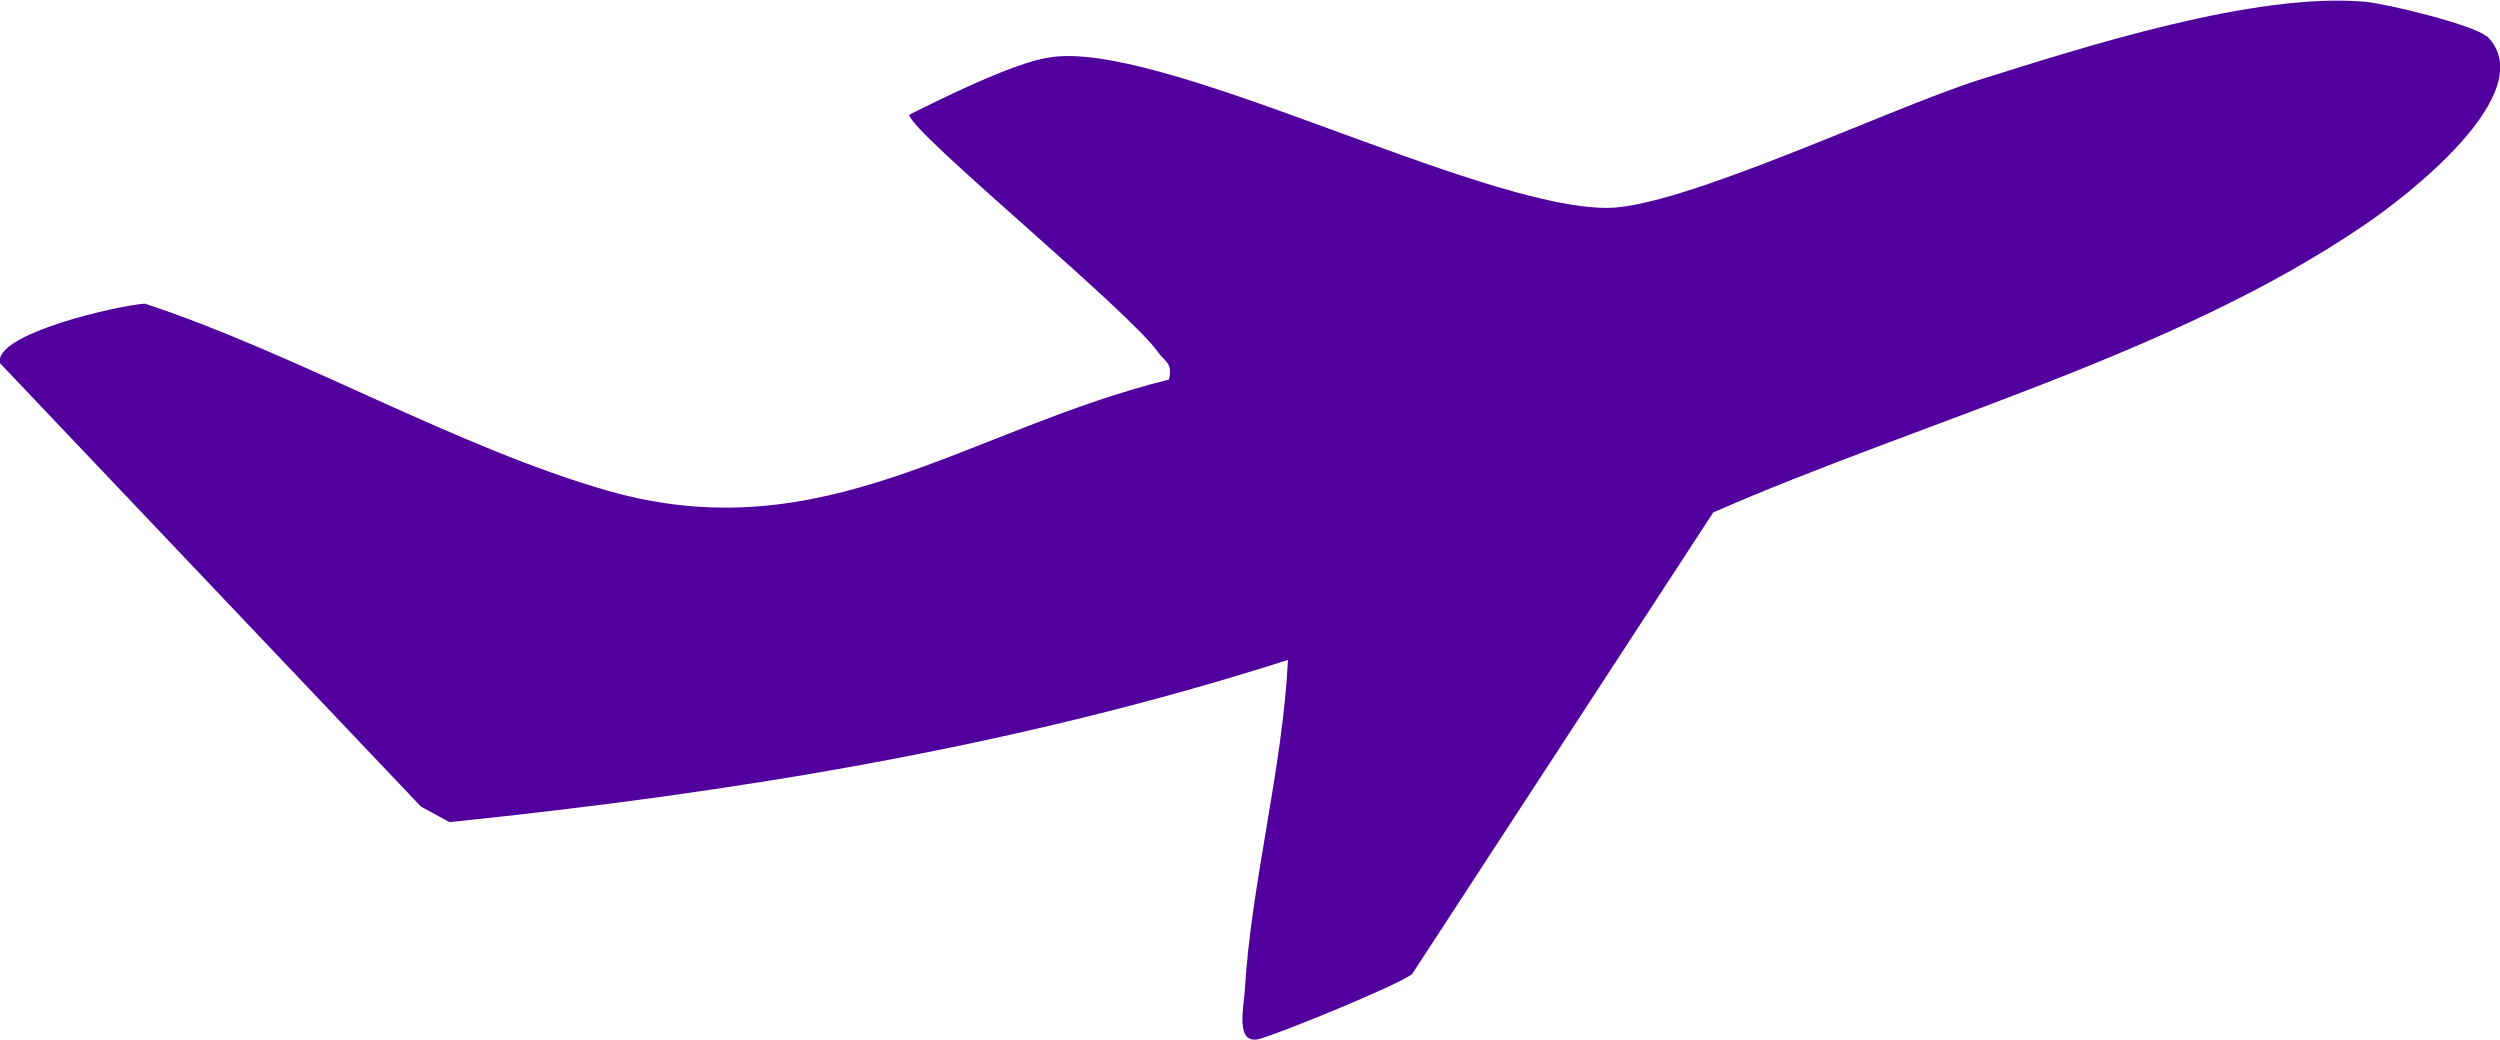 <?xml version="1.0" encoding="UTF-8"?>
<svg id="Layer_2" data-name="Layer 2" xmlns="http://www.w3.org/2000/svg" viewBox="0 0 28.98 12.06">
  <defs>
    <style>
      .cls-1 {
        fill: #51009e;
      }
    </style>
  </defs>
  <g id="Layer_1-2" data-name="Layer 1">
    <path class="cls-1" d="M28.83.42c.65.65-.96,1.88-1.44,2.2-2.19,1.49-5.11,2.26-7.53,3.32l-3.49,5.35c-.14.12-1.51.68-1.76.75-.3.09-.19-.37-.18-.56.07-1.22.44-2.58.5-3.83-3.16,1.01-6.42,1.54-9.72,1.88l-.33-.18L0,4.21c-.08-.34,1.37-.67,1.68-.69,1.76.58,3.62,1.67,5.37,2.17,2.5.71,4.16-.71,6.5-1.29.05-.19-.05-.21-.12-.31-.34-.49-2.88-2.56-2.89-2.76.4-.2,1.19-.59,1.6-.66,1.27-.24,4.97,1.74,6.49,1.74.86,0,3.29-1.16,4.3-1.48,1.24-.39,3.2-1.02,4.48-.91.25.02,1.27.27,1.41.4Z"/>
  </g>
</svg>